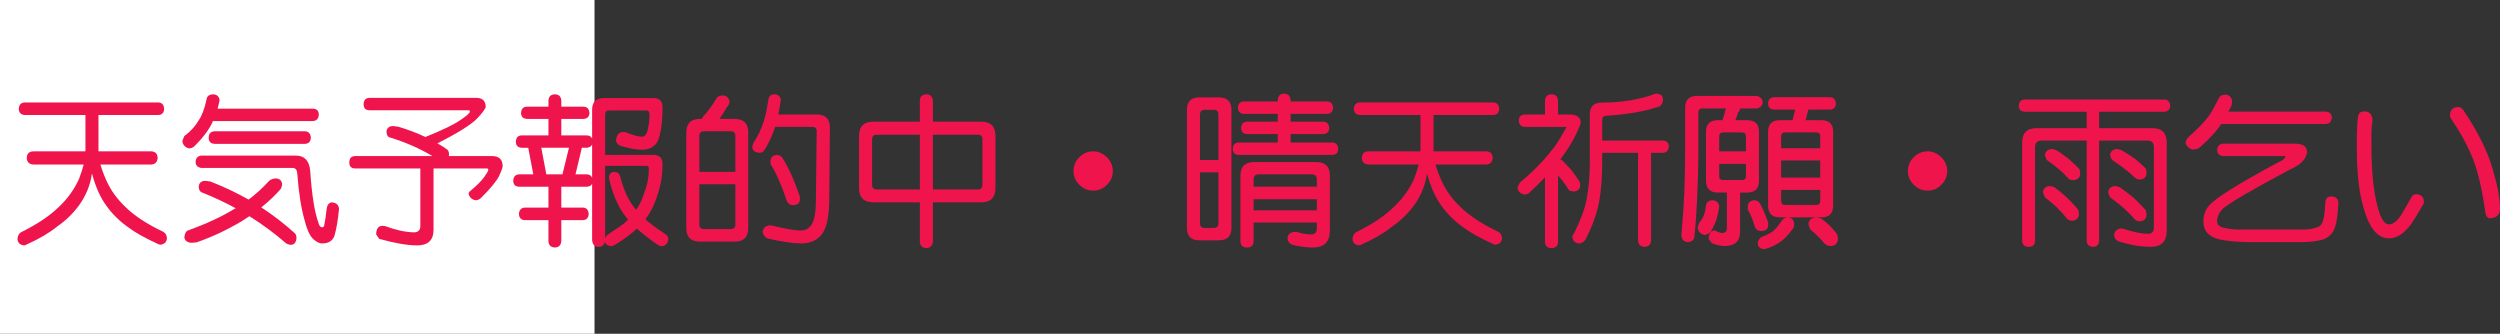 <?xml version="1.0" encoding="utf-8"?>
<!-- Generator: Adobe Illustrator 10.0, SVG Export Plug-In . SVG Version: 3.0.0 Build 76)  -->
<!DOCTYPE svg PUBLIC "-//W3C//DTD SVG 1.0//EN"    "http://www.w3.org/TR/2001/REC-SVG-20010904/DTD/svg10.dtd">
<svg 
	 xmlns:x="http://ns.adobe.com/Extensibility/1.0/" xmlns:i="http://ns.adobe.com/AdobeIllustrator/10.0/" xmlns:graph="http://ns.adobe.com/Graphs/1.0/" i:viewOrigin="0 32" i:rulerOrigin="0 0" i:pageBounds="0 32 320 0"
	 xmlns="http://www.w3.org/2000/svg" xmlns:xlink="http://www.w3.org/1999/xlink" xmlns:a="http://ns.adobe.com/AdobeSVGViewerExtensions/3.0/"
	 width="239.692" height="32" viewBox="0 0 239.692 32" overflow="visible" enable-background="new 0 0 239.692 32"
	 xml:space="preserve">
	<rect x="0" y="0" width="239.692" height="32" fill="#333333" stroke="none"/>
	<g id="レイヤー_1" i:layer="yes" i:editable="no" i:dimmedPercent="50" i:rgbTrio="#4F008000FFFF">
		<path i:knockout="Off" fill="#FFFFFF" d="M57,32H0V0h57V32z"/>
	</g>
	<g id="レイヤー_2" i:layer="yes" i:dimmedPercent="50" i:rgbTrio="#FFFF4F004F00">
		<g i:knockout="Off">
			<path i:knockout="Off" fill="#F0144D" d="M15.192,9.822c0.344,0.021,0.526,0.229,0.547,0.625
				c-0.021,0.365-0.203,0.558-0.547,0.578h-5.75V14.4c0,0.031,0,0.068,0,0.109h5.063c0.385,0.021,0.588,0.229,0.609,0.625
				c-0.021,0.396-0.224,0.609-0.609,0.641H9.63c0.135,0.479,0.328,0.995,0.578,1.547c0.406,0.906,0.995,1.729,1.766,2.469
				c0.844,0.854,2.063,1.662,3.656,2.422c0.239,0.125,0.364,0.333,0.375,0.625c-0.021,0.364-0.229,0.572-0.625,0.625
				c-0.083,0-0.198-0.042-0.344-0.125c-1.188-0.542-2.109-1.063-2.766-1.563c-0.823-0.583-1.505-1.255-2.047-2.016
				c-0.583-0.781-1.052-1.822-1.406-3.125c-0.156,1.104-0.568,2.12-1.234,3.047C7,20.474,6.302,21.15,5.489,21.713
				c-0.771,0.625-1.755,1.203-2.953,1.734c-0.073,0.052-0.151,0.078-0.234,0.078c-0.396-0.042-0.604-0.25-0.625-0.625
				c0.031-0.303,0.141-0.511,0.328-0.625c1.542-0.76,2.755-1.572,3.641-2.438c0.833-0.781,1.479-1.682,1.938-2.703
				c0.188-0.489,0.333-0.942,0.438-1.359H3.192c-0.406-0.031-0.615-0.245-0.625-0.641c0.01-0.396,0.219-0.604,0.625-0.625h4.984
				c0.01-0.042,0.016-0.078,0.016-0.109v-3.375H2.364c-0.354-0.021-0.542-0.213-0.563-0.578c0.021-0.396,0.208-0.604,0.563-0.625
				H15.192z"/>
			<path i:knockout="Off" fill="#F0144D" d="M20.427,9.041c0.375,0.021,0.583,0.208,0.625,0.563
				c-0.052,0.281-0.115,0.552-0.188,0.813h9.141c0.354,0.011,0.542,0.198,0.563,0.563c-0.021,0.396-0.208,0.604-0.563,0.625h-9.594
				c-0.021,0.052-0.042,0.104-0.063,0.156c-0.323,0.688-0.854,1.401-1.594,2.141c-0.167,0.208-0.375,0.318-0.625,0.328
				c-0.344-0.083-0.558-0.292-0.641-0.625c0.01-0.146,0.073-0.333,0.188-0.563c0.594-0.438,1.057-0.948,1.391-1.531
				c0.302-0.438,0.547-1.094,0.734-1.969C19.833,9.229,20.041,9.062,20.427,9.041z M26.505,17.104
				c0.302,0.042,0.484,0.209,0.547,0.5c0,0.156-0.042,0.323-0.125,0.5c-0.542,0.625-1.167,1.219-1.875,1.781
				c1.135,0.74,2.203,1.563,3.203,2.469c0.104,0.094,0.161,0.239,0.172,0.438c-0.021,0.438-0.203,0.666-0.547,0.688
				c-0.167-0.021-0.313-0.068-0.438-0.141c-1.104-0.959-2.281-1.828-3.531-2.609c-0.24,0.167-0.479,0.323-0.719,0.469
				c-1.438,0.854-2.88,1.531-4.328,2.031c-0.229,0.031-0.417,0.047-0.563,0.047c-0.354-0.042-0.563-0.203-0.625-0.484
				c0.021-0.375,0.13-0.604,0.328-0.688c1.802-0.656,3.292-1.349,4.469-2.078c0.042-0.021,0.083-0.041,0.125-0.063
				c-1.021-0.552-2.073-1.047-3.156-1.484c-0.24-0.052-0.37-0.244-0.391-0.578c0.031-0.344,0.219-0.531,0.563-0.563
				c0.125,0,0.313,0.021,0.563,0.063c1.281,0.5,2.5,1.078,3.656,1.734c0.708-0.531,1.364-1.13,1.969-1.797
				C25.989,17.182,26.224,17.104,26.505,17.104z M19.317,14.916h9.047c0.823,0,1.281,0.479,1.375,1.438
				c0.156,2.334,0.422,4.006,0.797,5.016c0.073,0.281,0.188,0.422,0.344,0.422c0.073,0,0.135-0.036,0.188-0.109
				c0.094-0.406,0.177-0.958,0.25-1.656c0.052-0.375,0.213-0.583,0.484-0.625c0.438,0.031,0.672,0.24,0.703,0.625
				c-0.104,1.073-0.25,1.933-0.438,2.578c-0.177,0.489-0.573,0.734-1.188,0.734c-0.219,0-0.443-0.094-0.672-0.281
				c-0.406-0.25-0.74-0.896-1-1.938c-0.333-1.146-0.568-2.635-0.703-4.469c-0.021-0.364-0.167-0.547-0.438-0.547h-8.75
				c-0.365-0.052-0.552-0.239-0.563-0.563C18.765,15.156,18.953,14.947,19.317,14.916z M29.255,12.588
				c0.344,0.021,0.526,0.229,0.547,0.625c-0.021,0.365-0.203,0.558-0.547,0.578h-8.688c-0.365-0.021-0.552-0.213-0.563-0.578
				c0.01-0.396,0.198-0.604,0.563-0.625H29.255z"/>
			<path i:knockout="Off" fill="#F0144D" d="M35.442,9.385h10.234c0.594,0,0.891,0.297,0.891,0.891
				c-0.073,0.219-0.349,0.583-0.828,1.094c-0.604,0.604-1.87,1.396-3.797,2.375c0.313,0.177,0.625,0.375,0.938,0.594
				c0.104,0.094,0.161,0.24,0.172,0.438c0,0.063-0.005,0.125-0.016,0.188h4.156c0.667,0,1,0.328,1,0.984
				c-0.031,0.198-0.146,0.511-0.344,0.938c-0.271,0.511-0.823,1.183-1.656,2.016c-0.188,0.198-0.38,0.297-0.578,0.297
				c-0.375-0.063-0.604-0.271-0.688-0.625c0-0.041,0.026-0.104,0.078-0.188c0.719-0.594,1.208-1.088,1.469-1.484
				c0.229-0.323,0.344-0.531,0.344-0.625c0-0.083-0.042-0.125-0.125-0.125h-5.125v5.859c0,1.01-0.521,1.516-1.563,1.516
				c-0.938,0-2.151-0.209-3.641-0.625c-0.167-0.219-0.266-0.365-0.297-0.438c0.01-0.521,0.198-0.791,0.563-0.813
				c0.063,0,0.151,0.006,0.266,0.016c1.031,0.386,1.958,0.588,2.781,0.609c0.417,0,0.625-0.208,0.625-0.625v-5.5h-6.234
				c-0.386,0-0.578-0.188-0.578-0.563c0-0.417,0.192-0.625,0.578-0.625h7.391c-1.198-0.719-2.537-1.307-4.016-1.766
				c-0.24-0.042-0.37-0.229-0.391-0.563c0.031-0.333,0.219-0.516,0.563-0.547c0.125,0,0.317,0.021,0.578,0.063
				c0.917,0.271,1.781,0.599,2.594,0.984c1.688-0.677,2.844-1.245,3.469-1.703c0.531-0.364,0.797-0.609,0.797-0.734
				c0-0.083-0.042-0.125-0.125-0.125h-9.484c-0.386,0-0.578-0.188-0.578-0.563C34.864,9.593,35.057,9.385,35.442,9.385z"/>
			<path i:knockout="Off" fill="#F0144D" d="M55.958,10.229c0.344,0.011,0.531,0.219,0.563,0.625
				c-0.031,0.344-0.219,0.526-0.563,0.547h-2.141v1.578h2.438c0.26,0.011,0.432,0.115,0.516,0.313v-2.766
				c0-0.75,0.375-1.125,1.125-1.125h4.75c0.583,0,0.875,0.297,0.875,0.891c0,0.813-0.052,1.526-0.156,2.141
				c-0.125,0.771-0.323,1.266-0.594,1.484c-0.313,0.292-0.708,0.438-1.188,0.438c-0.531,0-1.183-0.109-1.953-0.328
				c-0.344-0.094-0.531-0.276-0.563-0.547c0.031-0.531,0.26-0.807,0.688-0.828c0.083,0,0.172,0.016,0.266,0.047
				c0.708,0.271,1.208,0.406,1.5,0.406c0.146,0,0.271-0.057,0.375-0.172c0.094-0.073,0.172-0.286,0.234-0.641
				c0.094-0.354,0.141-0.813,0.141-1.375c0-0.219-0.104-0.328-0.313-0.328H58.38c-0.24,0-0.359,0.13-0.359,0.391v3.875h4.625
				c0.583,0,0.875,0.292,0.875,0.875c0,1.094-0.183,2.146-0.547,3.156c-0.271,0.834-0.636,1.547-1.094,2.141
				c0.427,0.386,1.052,0.85,1.875,1.391c0.198,0.104,0.307,0.271,0.328,0.5c-0.042,0.406-0.25,0.635-0.625,0.688
				c-0.136,0-0.302-0.068-0.5-0.203c-0.792-0.563-1.427-1.058-1.906-1.484c-0.521,0.5-1.183,0.994-1.984,1.484
				c-0.208,0.135-0.37,0.203-0.484,0.203c-0.313-0.042-0.511-0.178-0.594-0.406c-0.073,0.313-0.271,0.469-0.594,0.469
				c-0.417,0-0.625-0.25-0.625-0.75v-5.297c-0.083,0.178-0.255,0.271-0.516,0.281h-2.438v2h2.078
				c0.344,0.021,0.526,0.229,0.547,0.625c-0.021,0.365-0.203,0.558-0.547,0.578h-2.078v2c-0.021,0.396-0.224,0.604-0.609,0.625
				c-0.406-0.021-0.615-0.229-0.625-0.625v-2h-2.266c-0.354-0.021-0.542-0.213-0.563-0.578c0.021-0.396,0.208-0.604,0.563-0.625
				h2.266v-2h-2.828c-0.354-0.021-0.537-0.208-0.547-0.563c0.01-0.385,0.192-0.594,0.547-0.625h1.375l-0.484-2.547h-0.625
				c-0.365-0.021-0.552-0.208-0.563-0.563c0.01-0.406,0.198-0.614,0.563-0.625h2.563V11.4h-2.063
				c-0.365-0.021-0.552-0.203-0.563-0.547c0.01-0.406,0.198-0.614,0.563-0.625h2.063V9.666c0.01-0.406,0.219-0.614,0.625-0.625
				c0.385,0.011,0.588,0.219,0.609,0.625v0.563H55.958z M52.38,16.713h1.547l0.625-2.547h-2.656L52.38,16.713z M56.771,17.041
				v-3.188c-0.083,0.188-0.255,0.292-0.516,0.313h-0.469l-0.609,2.547h1.078C56.515,16.724,56.687,16.833,56.771,17.041z
				 M58.021,22.838c0.042-0.115,0.104-0.214,0.188-0.297c0.281-0.188,0.563-0.38,0.844-0.578c0.448-0.271,0.838-0.572,1.172-0.906
				c-0.417-0.469-0.761-1-1.031-1.594c-0.344-0.677-0.615-1.484-0.813-2.422c0.021-0.364,0.192-0.552,0.516-0.563
				c0.292,0.011,0.479,0.156,0.563,0.438c0.177,0.719,0.427,1.406,0.75,2.063c0.229,0.406,0.489,0.787,0.781,1.141
				c0.313-0.438,0.563-0.953,0.75-1.547c0.313-0.802,0.469-1.604,0.469-2.406c0-0.177-0.083-0.266-0.25-0.266h-3.938V22.838z"/>
			<path i:knockout="Off" fill="#F0144D" d="M69.38,9.15c0.313,0.052,0.5,0.245,0.563,0.578c0,0.208-0.089,0.396-0.266,0.563
				c-0.208,0.396-0.443,0.766-0.703,1.109h1.453c0.875,0,1.313,0.438,1.313,1.313v9.141c0,0.875-0.438,1.313-1.313,1.313h-3.313
				c-0.875,0-1.313-0.438-1.313-1.313v-9.141c0-0.875,0.438-1.313,1.313-1.313h0.188c0.021-0.063,0.047-0.125,0.078-0.188
				c0.5-0.531,0.958-1.156,1.375-1.875C68.911,9.213,69.119,9.15,69.38,9.15z M67.052,16.479h3.453v-3.438
				c0-0.302-0.146-0.453-0.438-0.453h-2.563c-0.302,0-0.453,0.151-0.453,0.453V16.479z M70.067,21.963
				c0.292,0,0.438-0.141,0.438-0.422v-3.875h-3.453v3.875c0,0.281,0.151,0.422,0.453,0.422H70.067z M74.239,9.041
				c0.375,0.011,0.588,0.198,0.641,0.563L74.849,9.65c-0.052,0.427-0.13,0.87-0.234,1.328h3.688c0.844,0,1.266,0.417,1.266,1.25
				l-0.063,7.078c-0.031,1.511-0.261,2.553-0.688,3.125c-0.458,0.604-1.125,0.906-2,0.906c-0.813,0-1.896-0.162-3.25-0.484
				c-0.261-0.136-0.412-0.344-0.453-0.625c0.052-0.375,0.281-0.583,0.688-0.625c0.104,0,0.203,0.016,0.297,0.047
				c1.281,0.303,2.167,0.453,2.656,0.453c0.552,0,0.942-0.266,1.172-0.797c0.198-0.438,0.297-1.104,0.297-2l0.078-6.719
				c0-0.281-0.141-0.422-0.422-0.422h-3.563c-0.125,0.396-0.271,0.771-0.438,1.125c-0.219,0.479-0.448,0.891-0.688,1.234
				c-0.094,0.083-0.24,0.125-0.438,0.125c-0.365-0.052-0.573-0.213-0.625-0.484c0.01-0.229,0.067-0.417,0.172-0.563
				c0.188-0.292,0.349-0.573,0.484-0.844c0.229-0.5,0.401-0.958,0.516-1.375c0.146-0.531,0.271-1.146,0.375-1.844
				C73.729,9.218,73.916,9.052,74.239,9.041z M74.427,14.854c0.26,0,0.448,0.083,0.563,0.25c0.573,0.865,1.141,2.115,1.703,3.75
				v0.25c0,0.375-0.229,0.563-0.688,0.563c-0.25,0-0.438-0.13-0.563-0.391c-0.5-1.51-1.021-2.692-1.563-3.547v-0.391
				C73.932,15.057,74.114,14.896,74.427,14.854z"/>
			<path i:knockout="Off" fill="#F0144D" d="M83.739,11.666h4.453v-2c0.01-0.406,0.219-0.614,0.625-0.625
				c0.385,0.011,0.594,0.219,0.625,0.625v2h4.625c0.917,0,1.375,0.458,1.375,1.375v4.984c0,0.917-0.458,1.375-1.375,1.375h-4.625
				v3.766c-0.031,0.385-0.24,0.594-0.625,0.625c-0.406-0.031-0.615-0.24-0.625-0.625V19.4h-4.453c-0.917,0-1.375-0.458-1.375-1.375
				v-4.984C82.364,12.125,82.822,11.666,83.739,11.666z M88.192,18.166v-5.25h-4.125c-0.302,0-0.453,0.141-0.453,0.422v4.391
				c0,0.292,0.151,0.438,0.453,0.438H88.192z M93.739,18.166c0.302,0,0.453-0.146,0.453-0.438v-4.391
				c0-0.281-0.151-0.422-0.453-0.422h-4.297v5.25H93.739z"/>
			<path i:knockout="Off" fill="#F0144D" d="M104.817,14.51c0.469,0,0.906,0.188,1.313,0.563c0.375,0.386,0.563,0.828,0.563,1.328
				c0,0.511-0.188,0.948-0.563,1.313c-0.365,0.375-0.802,0.563-1.313,0.563c-0.521,0-0.964-0.188-1.328-0.563
				c-0.375-0.364-0.563-0.802-0.563-1.313c0-0.531,0.188-0.974,0.563-1.328C103.864,14.697,104.307,14.51,104.817,14.51z"/>
			<path i:knockout="Off" fill="#F0144D" d="M114.989,9.338h1.875c0.802,0,1.203,0.396,1.203,1.188v11.328
				c0,0.791-0.401,1.188-1.203,1.188h-1.875c-0.792,0-1.188-0.396-1.188-1.188V10.525C113.802,9.734,114.197,9.338,114.989,9.338z
				 M115.052,15.338h1.766v-4.359c0-0.302-0.151-0.453-0.453-0.453h-0.859c-0.302,0-0.453,0.151-0.453,0.453V15.338z
				 M116.364,21.854c0.302,0,0.453-0.15,0.453-0.453v-4.875h-1.766V21.4c0,0.303,0.151,0.453,0.453,0.453H116.364z M127.255,9.729
				c0.344,0.011,0.526,0.219,0.547,0.625c-0.021,0.354-0.203,0.542-0.547,0.563h-3.516v0.75h3.141
				c0.354,0.011,0.542,0.219,0.563,0.625c-0.021,0.354-0.208,0.542-0.563,0.563h-3.141v0.813h4c0.364,0.011,0.552,0.219,0.563,0.625
				c-0.011,0.354-0.198,0.542-0.563,0.563h-8.984c-0.365-0.021-0.552-0.208-0.563-0.563c0.01-0.406,0.198-0.614,0.563-0.625h3.75
				v-0.813h-2.953c-0.354-0.021-0.542-0.208-0.563-0.563c0.021-0.406,0.208-0.614,0.563-0.625h2.953v-0.75h-3.25
				c-0.365-0.021-0.552-0.208-0.563-0.563c0.01-0.406,0.198-0.614,0.563-0.625h3.25V9.604c0.021-0.406,0.224-0.614,0.609-0.625
				c0.396,0.011,0.604,0.219,0.625,0.625v0.125H127.255z M120.239,15.541h5.953c0.875,0,1.313,0.438,1.313,1.313v5.25
				c0,1.083-0.542,1.625-1.625,1.625c-0.594,0-1.24-0.084-1.938-0.25c-0.292-0.104-0.458-0.313-0.5-0.625
				c0.031-0.386,0.26-0.594,0.688-0.625c0.01,0,0.052,0,0.125,0c0.583,0.166,1.057,0.25,1.422,0.25c0.385,0,0.578-0.193,0.578-0.578
				v-0.563h-6.063v1.766c0,0.416-0.214,0.625-0.641,0.625c-0.417,0-0.625-0.209-0.625-0.625v-6.25
				C118.927,15.979,119.364,15.541,120.239,15.541z M120.192,17.9h6.063v-0.688c0-0.333-0.172-0.5-0.516-0.5h-5.047
				c-0.333,0-0.5,0.167-0.5,0.5V17.9z M120.192,20.166h6.063v-1.063h-6.063V20.166z"/>
			<path i:knockout="Off" fill="#F0144D" d="M143.192,9.822c0.344,0.021,0.526,0.229,0.547,0.625
				c-0.021,0.365-0.203,0.558-0.547,0.578h-5.75V14.4c0,0.031,0,0.068,0,0.109h5.063c0.385,0.021,0.588,0.229,0.609,0.625
				c-0.021,0.396-0.224,0.609-0.609,0.641h-4.875c0.135,0.479,0.328,0.995,0.578,1.547c0.406,0.906,0.995,1.729,1.766,2.469
				c0.844,0.854,2.063,1.662,3.656,2.422c0.239,0.125,0.364,0.333,0.375,0.625c-0.021,0.364-0.229,0.572-0.625,0.625
				c-0.083,0-0.198-0.042-0.344-0.125c-1.188-0.542-2.109-1.063-2.766-1.563c-0.823-0.583-1.505-1.255-2.047-2.016
				c-0.583-0.781-1.052-1.822-1.406-3.125c-0.156,1.104-0.568,2.12-1.234,3.047c-0.583,0.792-1.281,1.469-2.094,2.031
				c-0.771,0.625-1.755,1.203-2.953,1.734c-0.073,0.052-0.151,0.078-0.234,0.078c-0.396-0.042-0.604-0.25-0.625-0.625
				c0.031-0.303,0.141-0.511,0.328-0.625c1.542-0.76,2.755-1.572,3.641-2.438c0.833-0.781,1.479-1.682,1.938-2.703
				c0.188-0.489,0.333-0.942,0.438-1.359h-4.828c-0.406-0.031-0.615-0.245-0.625-0.641c0.01-0.396,0.219-0.604,0.625-0.625h4.984
				c0.01-0.042,0.016-0.078,0.016-0.109v-3.375h-5.828c-0.354-0.021-0.542-0.213-0.563-0.578c0.021-0.396,0.208-0.604,0.563-0.625
				H143.192z"/>
			<path i:knockout="Off" fill="#F0144D" d="M148.755,9.041c0.396,0.011,0.604,0.219,0.625,0.625v1.313h1.047
				c0.75,0,1.125,0.25,1.125,0.75c0,0.115-0.099,0.391-0.297,0.828c-0.406,0.906-0.958,1.813-1.656,2.719h-0.016
				c0.052,0.021,0.104,0.042,0.156,0.063c0.364,0.365,0.672,0.688,0.922,0.969c0.239,0.313,0.5,0.677,0.781,1.094
				c0.042,0.156,0.063,0.303,0.063,0.438c-0.042,0.303-0.234,0.475-0.578,0.516c-0.208,0-0.375-0.041-0.5-0.125
				c-0.25-0.406-0.495-0.755-0.734-1.047c-0.104-0.114-0.208-0.234-0.313-0.359v6.406c-0.021,0.354-0.229,0.541-0.625,0.563
				c-0.406-0.021-0.615-0.209-0.625-0.563v-6.234c-0.448,0.469-0.927,0.943-1.438,1.422c-0.146,0.156-0.318,0.234-0.516,0.234
				c-0.386-0.063-0.615-0.271-0.688-0.625c0.01-0.072,0.094-0.255,0.25-0.547c0.739-0.594,1.427-1.239,2.063-1.938
				c0.864-0.906,1.516-1.776,1.953-2.609c0.292-0.469,0.438-0.724,0.438-0.766h-4.016c-0.354-0.031-0.542-0.239-0.563-0.625
				c0.021-0.364,0.208-0.552,0.563-0.563h1.953V9.666C148.14,9.26,148.349,9.052,148.755,9.041z M158.755,8.979
				c0.448,0,0.677,0.188,0.688,0.563c-0.042,0.458-0.25,0.708-0.625,0.75c-1.177,0.396-2.781,0.667-4.813,0.813
				c-0.261,0-0.391,0.125-0.391,0.375v2h5.828c0.354,0.011,0.542,0.193,0.563,0.547c-0.021,0.396-0.208,0.604-0.563,0.625h-1.141
				v8.391c-0.021,0.396-0.229,0.604-0.625,0.625c-0.396-0.021-0.604-0.229-0.625-0.625V14.65h-3.438v1.016
				c0,1.344-0.104,2.609-0.313,3.797c-0.25,1.178-0.683,2.35-1.297,3.516c-0.167,0.239-0.375,0.359-0.625,0.359
				c-0.386-0.042-0.594-0.25-0.625-0.625c0-0.094,0.057-0.214,0.172-0.359c0.646-1.313,1.042-2.385,1.188-3.219
				c0.208-1.041,0.313-2.198,0.313-3.469v-4.688c0-0.76,0.38-1.141,1.141-1.141C155.463,9.838,157.192,9.552,158.755,8.979z"/>
			<path i:knockout="Off" fill="#F0144D" d="M168.38,9.197c0.375,0.042,0.583,0.25,0.625,0.625c-0.042,0.344-0.25,0.537-0.625,0.578
				h-1.547c0,0.136-0.063,0.261-0.188,0.375c-0.073,0.24-0.161,0.49-0.266,0.75h1.141c0.75,0,1.125,0.37,1.125,1.109v4.688
				c0,0.761-0.375,1.141-1.125,1.141h-0.688v3.75c0,0.916-0.5,1.375-1.5,1.375c-0.313,0-0.708-0.089-1.188-0.266
				c-0.177-0.198-0.286-0.339-0.328-0.422c0.031-0.521,0.219-0.791,0.563-0.813c0.021,0,0.042,0.006,0.063,0.016
				c0.261,0.146,0.489,0.224,0.688,0.234c0.292,0,0.438-0.151,0.438-0.453v-3.422h-0.859c-0.761,0-1.141-0.38-1.141-1.141v-4.688
				c0-0.739,0.38-1.109,1.141-1.109h0.438c0.136-0.417,0.245-0.792,0.328-1.125h-2.266c-0.25,0-0.375,0.125-0.375,0.375v3.563
				c0,1.406-0.042,3.016-0.125,4.828c-0.063,1.344-0.151,2.547-0.266,3.609c-0.083,0.281-0.292,0.427-0.625,0.438
				c-0.396-0.031-0.599-0.261-0.609-0.688c0.146-1.708,0.239-3.072,0.281-4.094c0.052-1.646,0.078-3.01,0.078-4.094v-4
				c0-0.76,0.38-1.141,1.141-1.141H168.38z M164.192,19.197c0.375,0.031,0.589,0.225,0.641,0.578
				c-0.063,0.479-0.146,0.886-0.25,1.219c-0.125,0.386-0.313,0.792-0.563,1.219c-0.177,0.197-0.386,0.302-0.625,0.313
				c-0.344-0.094-0.552-0.308-0.625-0.641c0-0.125,0.058-0.313,0.172-0.563c0.177-0.197,0.317-0.432,0.422-0.703
				c0.083-0.197,0.151-0.5,0.203-0.906C163.599,19.391,163.807,19.219,164.192,19.197z M164.833,14.51h2.563v-1.422
				c0-0.26-0.13-0.391-0.391-0.391h-1.797c-0.25,0-0.375,0.13-0.375,0.391V14.51z M167.005,17.26c0.261,0,0.391-0.119,0.391-0.359
				v-1.188h-2.563V16.9c0,0.24,0.125,0.359,0.375,0.359H167.005z M168.146,19.197c0.261,0,0.448,0.089,0.563,0.266
				c0.261,0.438,0.531,1.058,0.813,1.859v0.266c0,0.375-0.229,0.563-0.688,0.563c-0.261,0-0.453-0.125-0.578-0.375
				c-0.208-0.729-0.438-1.291-0.688-1.688v-0.375C167.619,19.422,167.813,19.25,168.146,19.197z M171.396,20.838
				c0.375,0.011,0.583,0.219,0.625,0.625c0,0.094-0.021,0.219-0.063,0.375c-0.438,0.604-0.833,1.036-1.188,1.297
				c-0.479,0.333-0.948,0.567-1.406,0.703c-0.125,0.031-0.203,0.047-0.234,0.047c-0.386-0.031-0.589-0.219-0.609-0.563
				c0.042-0.292,0.183-0.5,0.422-0.625c0.469-0.167,0.823-0.35,1.063-0.547c0.261-0.219,0.536-0.552,0.828-1
				C170.969,20.963,171.156,20.859,171.396,20.838z M175.458,9.322c0.354,0.021,0.542,0.229,0.563,0.625
				c-0.021,0.354-0.208,0.542-0.563,0.563h-2.078l-0.266,1.016h1.531c0.739,0,1.109,0.37,1.109,1.109v7.078
				c0,0.75-0.37,1.125-1.109,1.125h-4c-0.75,0-1.125-0.375-1.125-1.125v-7.078c0-0.739,0.375-1.109,1.125-1.109h1.219l0.25-1.016
				h-2.031c-0.364-0.021-0.552-0.208-0.563-0.563c0.011-0.396,0.198-0.604,0.563-0.625H175.458z M170.771,14.213h3.75v-1.125
				c0-0.26-0.125-0.391-0.375-0.391h-3.016c-0.239,0-0.359,0.13-0.359,0.391V14.213z M170.771,17.025h3.75v-1.641h-3.75V17.025z
				 M174.146,19.65c0.25,0,0.375-0.13,0.375-0.391v-1.047h-3.75v1.047c0,0.261,0.12,0.391,0.359,0.391H174.146z M174.021,20.838
				c0.198,0,0.406,0.042,0.625,0.125c0.313,0.25,0.578,0.479,0.797,0.688c0.219,0.229,0.453,0.5,0.703,0.813
				c0.042,0.156,0.063,0.322,0.063,0.5c-0.042,0.375-0.25,0.583-0.625,0.625c-0.271,0-0.479-0.068-0.625-0.203
				c-0.219-0.271-0.433-0.506-0.641-0.703c-0.188-0.198-0.433-0.422-0.734-0.672c-0.125-0.239-0.188-0.447-0.188-0.625
				C173.469,21.094,173.677,20.911,174.021,20.838z"/>
			<path i:knockout="Off" fill="#F0144D" d="M184.817,14.51c0.469,0,0.906,0.188,1.313,0.563c0.375,0.386,0.563,0.828,0.563,1.328
				c0,0.511-0.188,0.948-0.563,1.313c-0.364,0.375-0.802,0.563-1.313,0.563c-0.521,0-0.964-0.188-1.328-0.563
				c-0.375-0.364-0.563-0.802-0.563-1.313c0-0.531,0.188-0.974,0.563-1.328C183.864,14.697,184.307,14.51,184.817,14.51z"/>
			<path i:knockout="Off" fill="#F0144D" d="M207.505,9.541c0.354,0.011,0.542,0.219,0.563,0.625
				c-0.021,0.344-0.208,0.526-0.563,0.547h-6.25v1.578h5.109c0.917,0,1.375,0.458,1.375,1.375v8.438
				c0,1.041-0.516,1.563-1.547,1.563c-0.917,0-1.917-0.167-3-0.5c-0.292-0.094-0.458-0.303-0.5-0.625
				c0.042-0.385,0.271-0.599,0.688-0.641c0.021,0,0.089,0.011,0.203,0.031c0.969,0.322,1.755,0.484,2.359,0.484
				c0.375,0,0.563-0.188,0.563-0.563v-7.75c0-0.417-0.208-0.625-0.625-0.625h-4.625v9.625c-0.021,0.354-0.208,0.541-0.563,0.563
				c-0.406-0.021-0.614-0.209-0.625-0.563v-9.625h-4.328c-0.417,0-0.625,0.208-0.625,0.625v8.938c0,0.416-0.203,0.625-0.609,0.625
				c-0.417,0-0.625-0.209-0.625-0.625v-9.375c0-0.917,0.458-1.375,1.375-1.375h4.813v-1.578h-5.938
				c-0.364-0.021-0.558-0.203-0.578-0.547c0.021-0.406,0.214-0.614,0.578-0.625H207.505z M196.427,17.838
				c0.198,0,0.386,0.042,0.563,0.125c0.489,0.375,0.891,0.709,1.203,1c0.333,0.323,0.688,0.703,1.063,1.141
				c0.042,0.167,0.063,0.328,0.063,0.484c-0.042,0.344-0.25,0.537-0.625,0.578c-0.219,0-0.386-0.063-0.5-0.188
				c-0.344-0.416-0.667-0.775-0.969-1.078c-0.302-0.281-0.688-0.609-1.156-0.984c-0.125-0.229-0.188-0.416-0.188-0.563
				C195.953,18.072,196.135,17.9,196.427,17.838z M196.63,14.291c0.177,0,0.364,0.042,0.563,0.125
				c0.469,0.313,0.854,0.589,1.156,0.828c0.323,0.281,0.667,0.609,1.031,0.984c0.042,0.167,0.063,0.328,0.063,0.484
				c-0.042,0.334-0.25,0.521-0.625,0.563c-0.229,0-0.401-0.057-0.516-0.172c-0.313-0.354-0.625-0.656-0.938-0.906
				c-0.292-0.25-0.667-0.536-1.125-0.859c-0.114-0.208-0.172-0.391-0.172-0.547C196.13,14.521,196.317,14.354,196.63,14.291z
				 M202.692,17.838c0.177,0,0.364,0.042,0.563,0.125c0.542,0.386,0.989,0.729,1.344,1.031c0.354,0.334,0.734,0.725,1.141,1.172
				c0.042,0.167,0.063,0.328,0.063,0.484c-0.042,0.344-0.245,0.531-0.609,0.563c-0.219,0-0.386-0.057-0.5-0.172
				c-0.386-0.427-0.75-0.797-1.094-1.109c-0.344-0.291-0.776-0.63-1.297-1.016c-0.114-0.229-0.172-0.416-0.172-0.563
				C202.192,18.072,202.38,17.9,202.692,17.838z M202.88,14.291c0.188,0,0.375,0.042,0.563,0.125
				c0.489,0.302,0.901,0.568,1.234,0.797c0.344,0.271,0.698,0.589,1.063,0.953c0.042,0.167,0.063,0.328,0.063,0.484
				c-0.042,0.344-0.245,0.531-0.609,0.563c-0.219,0-0.386-0.057-0.5-0.172c-0.354-0.344-0.692-0.635-1.016-0.875
				c-0.302-0.239-0.692-0.516-1.172-0.828c-0.136-0.208-0.203-0.391-0.203-0.547C202.375,14.521,202.567,14.354,202.88,14.291z"/>
			<path i:knockout="Off" fill="#F0144D" d="M213.38,9.072c0.375,0.042,0.583,0.255,0.625,0.641c0,0.104-0.021,0.25-0.063,0.438
				c-0.104,0.188-0.203,0.37-0.297,0.547h9.344c0.364,0.031,0.558,0.219,0.578,0.563c-0.021,0.396-0.214,0.604-0.578,0.625h-10.031
				c-0.125,0.198-0.255,0.38-0.391,0.547c-0.479,0.594-1.063,1.188-1.75,1.781c-0.208,0.073-0.422,0.115-0.641,0.125
				c-0.292-0.114-0.5-0.302-0.625-0.563c0.011-0.292,0.12-0.521,0.328-0.688c0.354-0.313,0.677-0.614,0.969-0.906
				c0.438-0.448,0.771-0.838,1-1.172c0.261-0.396,0.563-0.938,0.906-1.625C212.849,9.187,213.057,9.083,213.38,9.072z
				 M213.114,13.775h6.891c0.792,0,1.188,0.266,1.188,0.797c-0.073,0.677-0.614,1.234-1.625,1.672
				c-3.656,1.948-5.813,3.209-6.469,3.781c-0.354,0.386-0.531,0.776-0.531,1.172c0,0.334,0.214,0.547,0.641,0.641
				c0.469,0.115,0.989,0.172,1.563,0.172h5.984c0.489,0,0.933-0.063,1.328-0.188c0.323-0.083,0.531-0.297,0.625-0.641
				c0.104-0.219,0.183-0.791,0.234-1.719c0.011-0.416,0.198-0.625,0.563-0.625c0.458,0.011,0.688,0.219,0.688,0.625
				c-0.063,1.375-0.224,2.271-0.484,2.688c-0.25,0.427-0.614,0.708-1.094,0.844c-0.604,0.146-1.245,0.219-1.922,0.219h-4.781
				c-1.281,0-2.333-0.089-3.156-0.266c-1-0.25-1.5-0.813-1.5-1.688c0-0.604,0.167-1.104,0.5-1.5
				c0.542-0.697,2.761-2.094,6.656-4.188c0.469-0.198,0.703-0.401,0.703-0.609h-6c-0.333-0.042-0.516-0.229-0.547-0.563
				C212.599,14.015,212.781,13.807,213.114,13.775z"/>
			<path i:knockout="Off" fill="#F0144D" d="M226.708,10.682c0.479,0,0.734,0.292,0.766,0.875c-0.063,0.313-0.099,0.677-0.109,1.094
				v1.344c0,2.375,0.188,4.281,0.563,5.719c0.292,1.188,0.656,1.787,1.094,1.797c0.458,0.021,0.922-0.385,1.391-1.219l0.813-1.422
				c0.104-0.166,0.234-0.25,0.391-0.25c0.511,0,0.771,0.256,0.781,0.766c0,0.073-0.036,0.167-0.109,0.281
				c-0.594,1.031-1.021,1.709-1.281,2.031c-0.636,0.781-1.297,1.166-1.984,1.156c-0.75-0.011-1.359-0.475-1.828-1.391
				c-0.292-0.541-0.558-1.328-0.797-2.359c-0.292-1.313-0.438-3.016-0.438-5.109c0-1.688,0.058-2.688,0.172-3
				C226.203,10.786,226.396,10.682,226.708,10.682z M235.739,10.26c0.114,0,0.261,0.099,0.438,0.297
				c1.375,2.042,2.308,3.912,2.797,5.609c0.489,1.636,0.729,2.928,0.719,3.875c-0.011,0.553-0.339,0.85-0.984,0.891
				c-0.239-0.041-0.38-0.229-0.422-0.563c-0.261-1.906-0.599-3.458-1.016-4.656c-0.479-1.375-1.214-2.781-2.203-4.219
				c-0.114-0.177-0.172-0.307-0.172-0.391C234.896,10.541,235.177,10.26,235.739,10.26z"/>
		</g>
	</g>
</svg>
